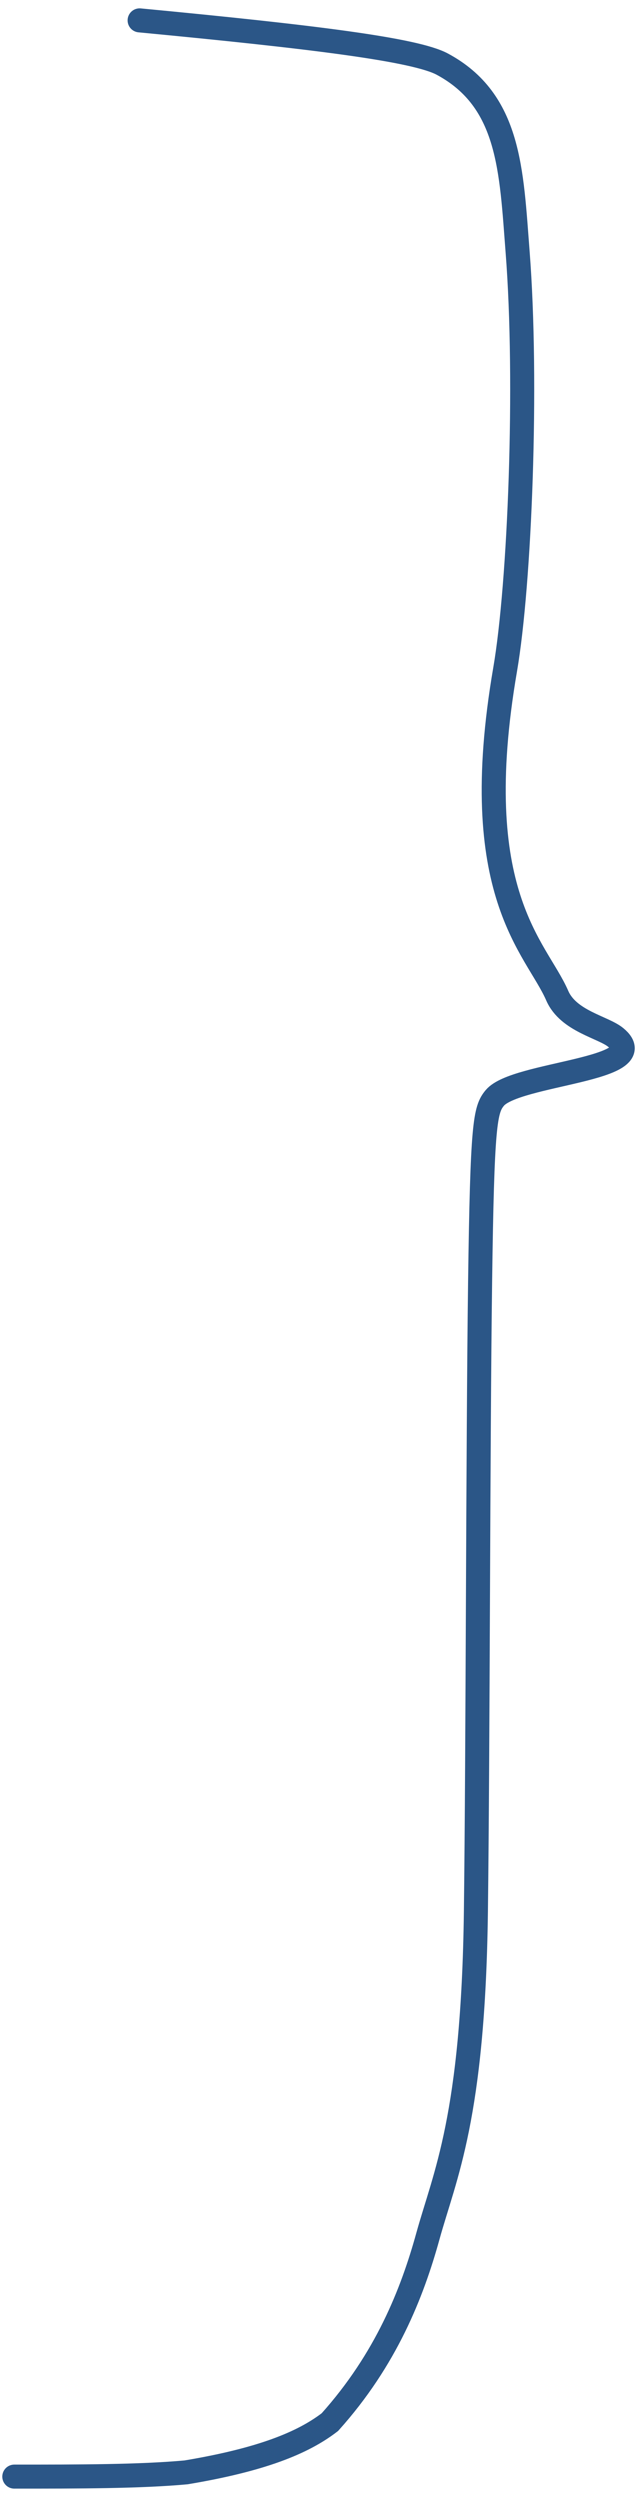 <?xml version="1.0" encoding="UTF-8"?> <svg xmlns="http://www.w3.org/2000/svg" width="53" height="208" viewBox="0 0 53 208" fill="none"><path d="M11.617 1.695C26.068 3.072 34.544 4.125 36.796 5.334C42.438 8.364 42.541 14.186 43.067 20.957C43.915 31.86 43.25 48.592 42.03 55.692C38.816 74.4 44.626 78.828 46.362 82.831C47.288 84.968 50.183 85.448 51.231 86.314C54.513 89.024 42.906 89.264 41.17 91.344C40.361 92.313 40.122 93.424 39.945 106.686C39.767 119.948 39.767 145.409 39.596 159.041C39.379 176.187 36.994 181.004 35.602 186.045C34.298 190.767 32.136 196.288 27.449 201.512C25.192 203.253 21.72 204.65 15.49 205.693C11.669 206.047 6.508 206.047 1.191 206.047" stroke="#2B5687" stroke-width="2" stroke-linecap="round"></path></svg> 